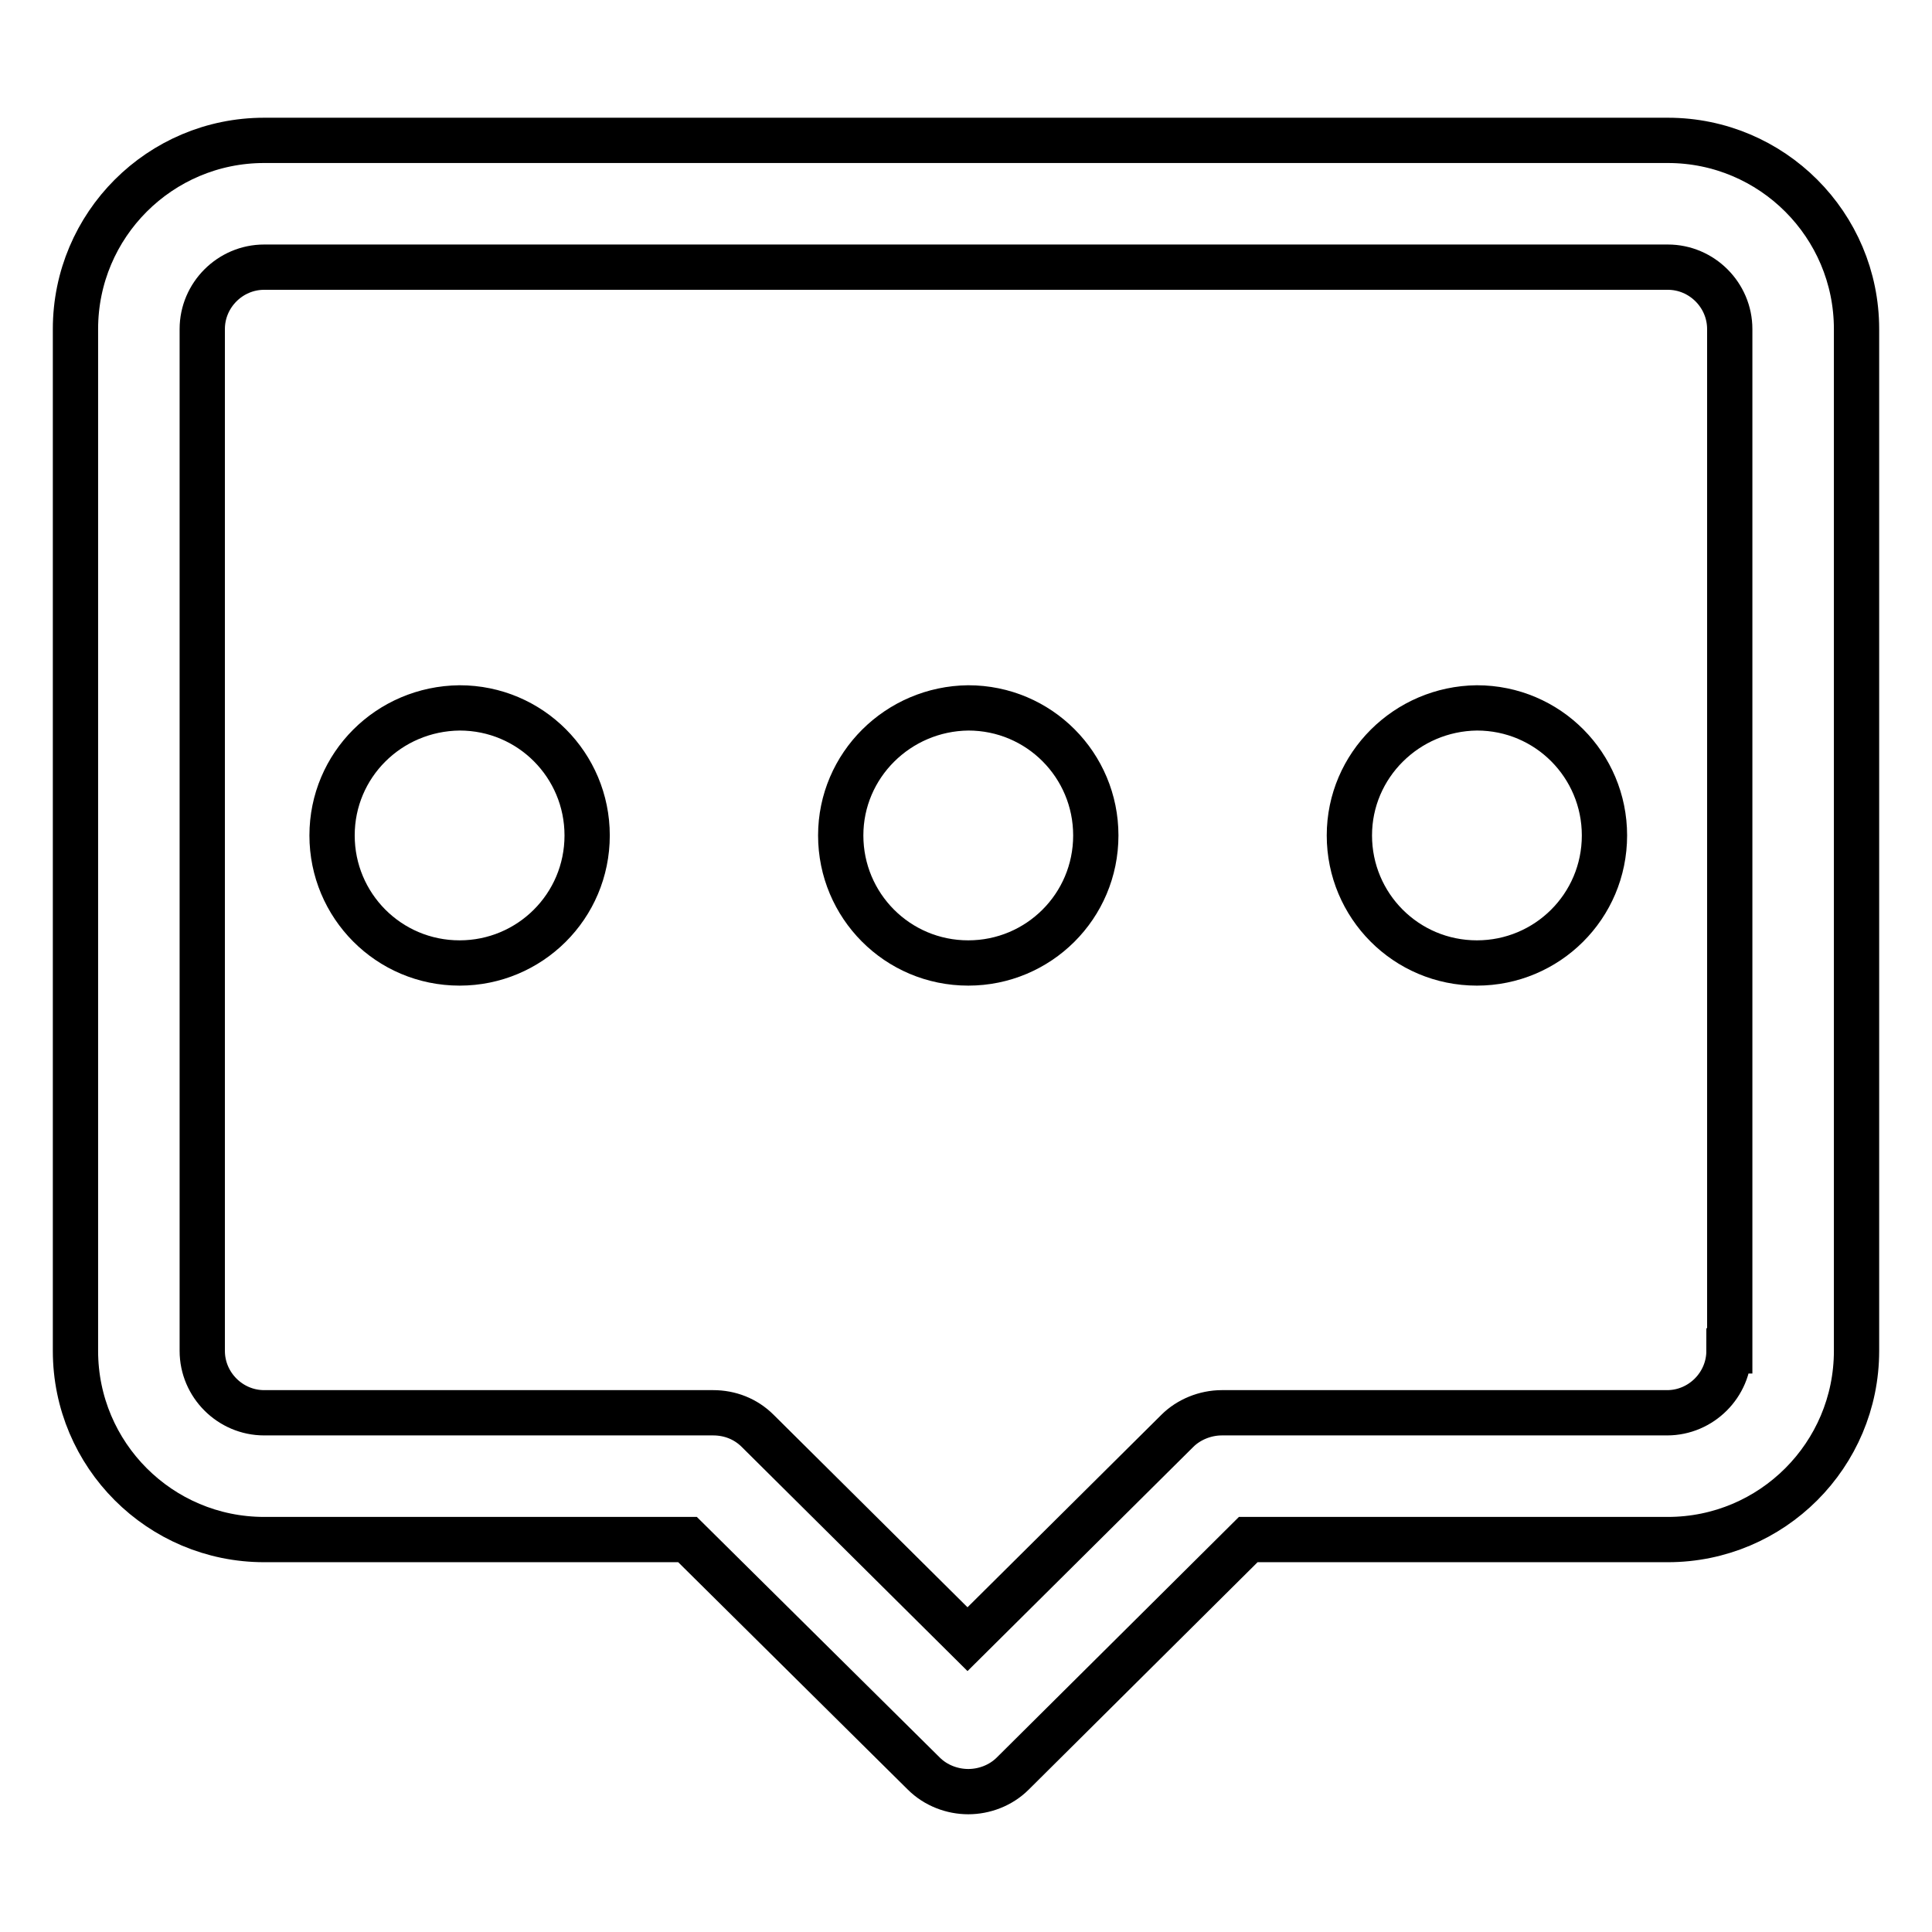 <?xml version="1.0" encoding="utf-8"?>
<!-- Svg Vector Icons : http://www.onlinewebfonts.com/icon -->
<!DOCTYPE svg PUBLIC "-//W3C//DTD SVG 1.1//EN" "http://www.w3.org/Graphics/SVG/1.1/DTD/svg11.dtd">
<svg version="1.1" xmlns="http://www.w3.org/2000/svg" xmlns:xlink="http://www.w3.org/1999/xlink" x="0px" y="0px" viewBox="0 0 256 256" enable-background="new 0 0 256 256" xml:space="preserve">
<g> <path stroke-width="6" fill-opacity="0" stroke="#000000"  d="M221,18.6H35c-13.8,0-25,11.2-25,25V179c0,13.8,11.2,25,25,25h56.1l31.3,31c1.6,1.6,3.8,2.4,5.9,2.4 c2.1,0,4.3-0.8,5.9-2.4l31.2-31H221c13.8,0,25-11.2,25-25V43.6C246,29.8,234.8,18.6,221,18.6z M229.1,179c0,4.5-3.7,8.2-8.2,8.2 h-59c-2.2,0-4.4,0.9-5.9,2.4l-27.8,27.6l-27.8-27.6c-1.6-1.6-3.7-2.4-5.9-2.4H35c-4.5,0-8.2-3.7-8.2-8.2V43.6 c0-4.5,3.7-8.2,8.2-8.2h186c4.5,0,8.2,3.7,8.2,8.2V179z M44,110.7c0,9.3,7.5,16.9,16.9,16.9c9.3,0,16.9-7.5,16.9-16.9 c0-9.3-7.5-16.9-16.9-16.9C51.5,93.9,44,101.4,44,110.7z M111.4,110.7c0,9.3,7.5,16.9,16.9,16.9c9.3,0,16.9-7.5,16.9-16.9 c0-9.3-7.5-16.9-16.9-16.9C119,93.9,111.4,101.4,111.4,110.7z M178.8,110.7c0,9.3,7.5,16.9,16.9,16.9c9.3,0,16.9-7.5,16.9-16.9 c0-9.3-7.5-16.9-16.9-16.9C186.4,93.9,178.8,101.4,178.8,110.7z"/></g>
</svg>